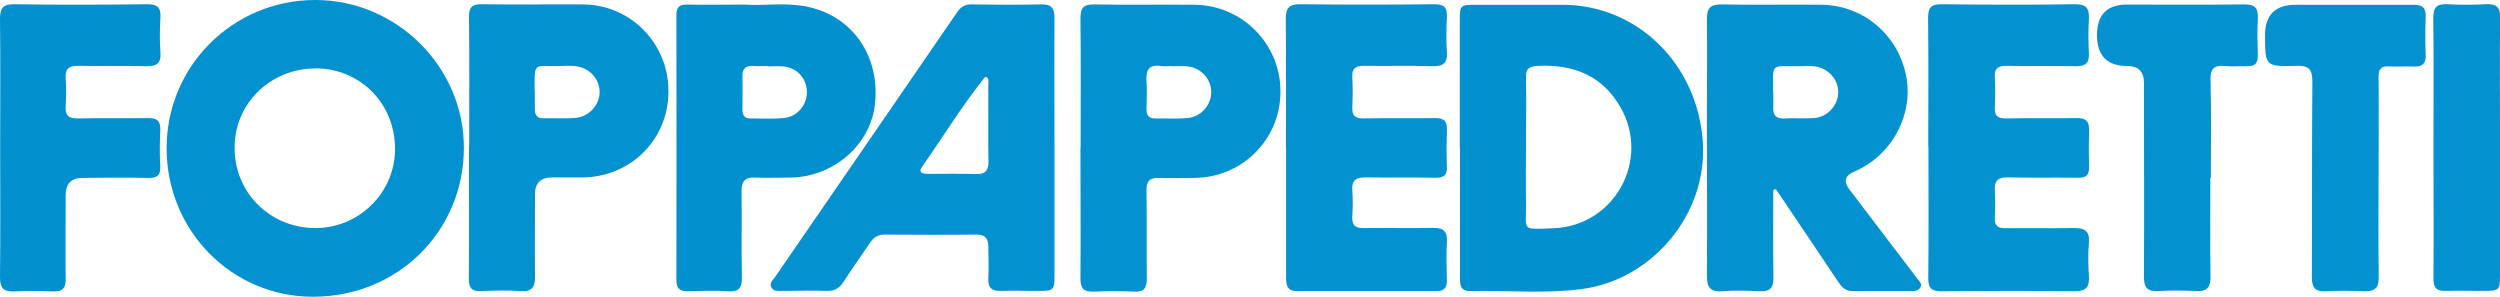 <?xml version="1.0" encoding="UTF-8"?>
<svg id="Layer_2" data-name="Layer 2" xmlns="http://www.w3.org/2000/svg" viewBox="0 0 141.63 16.81">
  <defs>
    <style>
      .cls-1 {
        fill: #0290ce;
      }

      .cls-2 {
        fill: #0391cf;
      }
    </style>
  </defs>
  <g id="Layer_1-2" data-name="Layer 1">
    <g>
      <path class="cls-2" d="M9.44,8.39C9.44,3.74,13.2,0,17.86,0c4.63,0,8.45,3.82,8.42,8.42-.03,4.72-3.78,8.4-8.56,8.39-4.6,0-8.29-3.76-8.28-8.42ZM17.87,3.88c-2.53-.01-4.57,1.97-4.58,4.46-.02,2.55,1.98,4.56,4.55,4.58,2.47.02,4.52-1.98,4.54-4.44.02-2.59-1.94-4.59-4.5-4.61Z"/>
      <path class="cls-1" d="M82.7,8.39c0-2.4,0-4.8,0-7.2,0-.91.02-.92.95-.92,1.63,0,3.27,0,4.9,0,4.22.02,7.62,3.36,7.92,7.77.27,4.05-2.83,7.82-6.89,8.34-2.09.27-4.19.06-6.29.11-.6.01-.58-.41-.58-.82,0-2.42,0-4.85,0-7.27ZM86.45,8.32c0,1.05-.02,2.1,0,3.15.03,1.63-.34,1.53,1.56,1.46,3.46-.13,5.51-3.87,3.79-6.86-1.03-1.79-2.66-2.43-4.66-2.34-.5.02-.71.15-.69.68.03,1.3,0,2.61,0,3.91Z"/>
      <path class="cls-2" d="M100.46,10.75c0,1.65-.02,3.3.01,4.95.01.62-.2.83-.81.8-.7-.04-1.4-.05-2.1,0-.65.05-.86-.21-.86-.84.02-3.03,0-6.07,0-9.1,0-1.82.02-3.64,0-5.46,0-.63.18-.86.84-.85,1.87.04,3.74,0,5.61.02,2.37.01,4.35,1.66,4.83,3.99.45,2.23-.8,4.56-2.95,5.47q-.77.33-.26,1c1.29,1.69,2.57,3.38,3.86,5.07.11.14.29.28.16.49-.11.18-.3.2-.49.2-1.12,0-2.24,0-3.36,0-.42,0-.62-.25-.82-.55-1.16-1.74-2.34-3.48-3.51-5.22-.05.01-.1.03-.15.04ZM100.46,5.21c0,.28.01.56,0,.84-.03.47.15.69.64.66.56-.03,1.12.02,1.67-.02.78-.06,1.39-.75,1.37-1.5-.01-.75-.64-1.39-1.43-1.44-.25-.02-.51,0-.77,0-1.69.02-1.48-.23-1.49,1.47Z"/>
      <path class="cls-2" d="M59.74,8.37c0,2.4,0,4.81,0,7.21,0,.87-.05.9-.91.9-.7,0-1.4-.02-2.1,0-.53.02-.77-.16-.74-.72.04-.58,0-1.17,0-1.75.01-.49-.17-.73-.7-.72-1.73.02-3.46.01-5.18,0-.41,0-.64.19-.85.5-.49.74-1.01,1.46-1.49,2.2-.23.35-.5.5-.92.49-.84-.03-1.68,0-2.52,0-.23,0-.5.05-.63-.2-.12-.23.07-.4.19-.56,3.45-5.02,6.91-10.03,10.35-15.05.21-.3.44-.43.81-.42,1.31.02,2.62.03,3.92,0,.59-.02.77.21.77.77-.02,2.45,0,4.9,0,7.35ZM55.87,4.37s-.06,0-.07,0c-1.3,1.61-2.37,3.39-3.56,5.07-.27.38.1.41.36.41.89,0,1.77-.02,2.66.01.54.02.75-.17.74-.73-.03-1.44,0-2.89-.01-4.33,0-.15.06-.33-.11-.44Z"/>
      <path class="cls-2" d="M72.85,8.36c0-2.43.02-4.85-.01-7.28,0-.65.21-.85.85-.84,2.52.03,5.04.03,7.56,0,.56,0,.75.18.72.73-.03.65-.05,1.31,0,1.96.05.68-.24.84-.86.82-1.28-.04-2.57,0-3.85-.02-.48,0-.68.15-.65.65.03.56.03,1.12,0,1.68-.02.48.14.66.64.65,1.35-.03,2.71,0,4.06-.02.48,0,.68.16.66.65-.02.7-.03,1.4,0,2.1.02.5-.18.64-.66.63-1.31-.03-2.61,0-3.92-.02-.56-.01-.83.15-.78.75.04.49.03.98,0,1.47-.03.5.18.66.65.65,1.31-.02,2.61.02,3.92-.01.61-.01.83.21.79.82-.04.72-.02,1.45,0,2.17,0,.42-.17.59-.58.59-2.64,0-5.28,0-7.91,0-.57,0-.62-.34-.62-.78,0-2.45,0-4.9,0-7.35Z"/>
      <path class="cls-2" d="M109.24,8.32c0-2.43.02-4.85-.01-7.28,0-.61.16-.81.79-.8,2.5.03,5,.04,7.5,0,.68-.01.85.23.82.85-.04.65-.03,1.31,0,1.96.02.51-.19.7-.7.7-1.33-.02-2.66,0-3.99-.02-.49,0-.67.17-.64.65.03.56.03,1.12,0,1.68-.03.48.14.66.64.65,1.33-.03,2.66,0,3.99-.02.51-.01.72.16.71.68-.02.7-.02,1.4,0,2.1.01.45-.17.61-.63.6-1.33-.02-2.66.01-3.99-.02-.56-.01-.75.2-.72.74.03.51.03,1.03,0,1.54-.03.47.19.61.62.6,1.28-.02,2.57.01,3.85-.01.61-.01.92.16.86.83-.05.63-.04,1.26,0,1.89.04.63-.17.87-.83.86-2.5-.03-5-.02-7.5,0-.57,0-.78-.16-.77-.75.03-2.47.01-4.95.01-7.42h0Z"/>
      <path class="cls-2" d="M61.22,8.34c0-2.43.02-4.86-.01-7.28,0-.59.14-.82.78-.81,1.89.04,3.78,0,5.67.02,2.71.02,4.89,2.22,4.88,4.92,0,2.72-2.18,4.88-4.9,4.89-.65,0-1.31.02-1.96,0-.54-.02-.74.17-.73.73.03,1.66,0,3.31.02,4.97,0,.54-.16.77-.72.74-.77-.04-1.54-.03-2.31,0-.55.02-.73-.19-.73-.74.02-2.47,0-4.95,0-7.42ZM66.4,3.74c-.21,0-.42.03-.63,0-.68-.1-.86.22-.82.84.04.53.01,1.07,0,1.61,0,.34.13.53.5.52.61-.01,1.22.03,1.82-.02.79-.07,1.37-.76,1.35-1.52-.03-.76-.65-1.38-1.45-1.42-.26-.01-.51,0-.77,0Z"/>
      <path class="cls-2" d="M26.58,8.31c0-2.45.02-4.9-.01-7.35,0-.56.17-.72.72-.72,1.91.03,3.83,0,5.74.01,2.71.02,4.85,2.22,4.84,4.94-.01,2.73-2.16,4.86-4.9,4.86-.56,0-1.12,0-1.68,0q-.99,0-.98.96c0,1.54-.02,3.08,0,4.62.01.62-.15.91-.83.86-.74-.05-1.49-.03-2.24,0-.52.02-.68-.18-.68-.7.02-2.49,0-4.99.01-7.49ZM30.3,5.18c0,.35-.01.7,0,1.05.01.29.15.48.48.47.61-.01,1.22.03,1.82-.02.78-.06,1.4-.77,1.37-1.51-.03-.76-.64-1.38-1.45-1.43-.28-.02-.56-.01-.84,0-1.47.03-1.4-.28-1.39,1.44Z"/>
      <path class="cls-1" d="M42.19.26c1.04.08,2.3-.14,3.55.12,2.56.54,4.12,2.79,3.83,5.51-.25,2.33-2.38,4.17-4.85,4.17-.63,0-1.26.03-1.89,0-.61-.04-.83.19-.82.8.03,1.61-.02,3.22.02,4.83.01.6-.14.85-.78.81-.77-.05-1.54-.02-2.31,0-.44,0-.62-.16-.62-.62.01-5.01,0-10.03,0-15.04,0-.48.21-.59.64-.58,1,.02,2.01,0,3.23,0ZM43.49,3.74h0c-.26,0-.52.02-.77,0-.49-.05-.68.16-.66.64.02.58,0,1.17,0,1.75,0,.29.03.58.43.58.65,0,1.31.04,1.96-.03.75-.08,1.3-.79,1.26-1.52-.03-.76-.6-1.35-1.38-1.4-.28-.02-.56,0-.84,0Z"/>
      <path class="cls-1" d="M.01,8.35C.01,5.92.03,3.5,0,1.07,0,.42.2.23.84.24c2.5.04,5,.03,7.49,0,.59,0,.79.18.76.76-.04.65-.05,1.31,0,1.96.05.64-.22.8-.82.79-1.28-.03-2.57,0-3.85-.02-.51,0-.73.15-.7.68.03.53.03,1.07,0,1.61-.03.51.16.7.68.69,1.33-.03,2.66,0,3.99-.02.52-.01.71.17.69.69-.03.68-.04,1.35,0,2.03.03.54-.19.68-.7.67-1.24-.03-2.47-.01-3.71,0q-.95,0-.95.98c0,1.59-.02,3.17,0,4.76,0,.53-.19.7-.7.69-.75-.03-1.5-.04-2.24,0C.2,16.53,0,16.32,0,15.7c.03-2.45.01-4.9.01-7.35Z"/>
      <path class="cls-2" d="M125.22,10.06c0,1.87-.02,3.73.01,5.6.01.66-.23.87-.86.83-.7-.04-1.4-.04-2.1,0-.61.03-.81-.18-.81-.8.02-3.66,0-7.33,0-10.99q0-.96-.94-.96-1.72,0-1.72-1.75t1.73-1.73c2.2,0,4.39.02,6.59-.01.63-.01.82.21.79.81-.04.7-.02,1.4,0,2.1,0,.42-.16.6-.58.59-.42-.01-.84.03-1.26-.01-.62-.06-.86.13-.84.8.05,1.84.02,3.69.02,5.53Z"/>
      <path class="cls-2" d="M134.75,10.09c0,1.87-.02,3.73.01,5.6.01.62-.22.83-.82.81-.72-.03-1.45-.04-2.17,0-.63.04-.8-.22-.8-.82.02-3.69,0-7.37.03-11.06,0-.72-.21-.91-.91-.89-1.77.05-1.77.01-1.77-1.75q0-1.71,1.75-1.71c2.22,0,4.44.01,6.65,0,.52,0,.72.17.7.68-.03.72-.03,1.45,0,2.17.02.49-.2.67-.67.65-.47-.02-.94.02-1.4-.01-.46-.03-.61.16-.6.61.02,1.91,0,3.83,0,5.74h0Z"/>
      <path class="cls-2" d="M137.86,8.37c0-2.45.02-4.89-.01-7.34,0-.63.2-.82.81-.79.72.04,1.45.04,2.17,0,.61-.04.82.18.81.8-.03,2.05-.01,4.1-.01,6.15,0,2.8,0,5.59,0,8.39,0,.86-.04.9-.92.9-.72,0-1.45-.02-2.17,0-.52.02-.69-.2-.68-.71.02-2.47,0-4.94,0-7.41Z"/>
    </g>
  </g>
</svg>